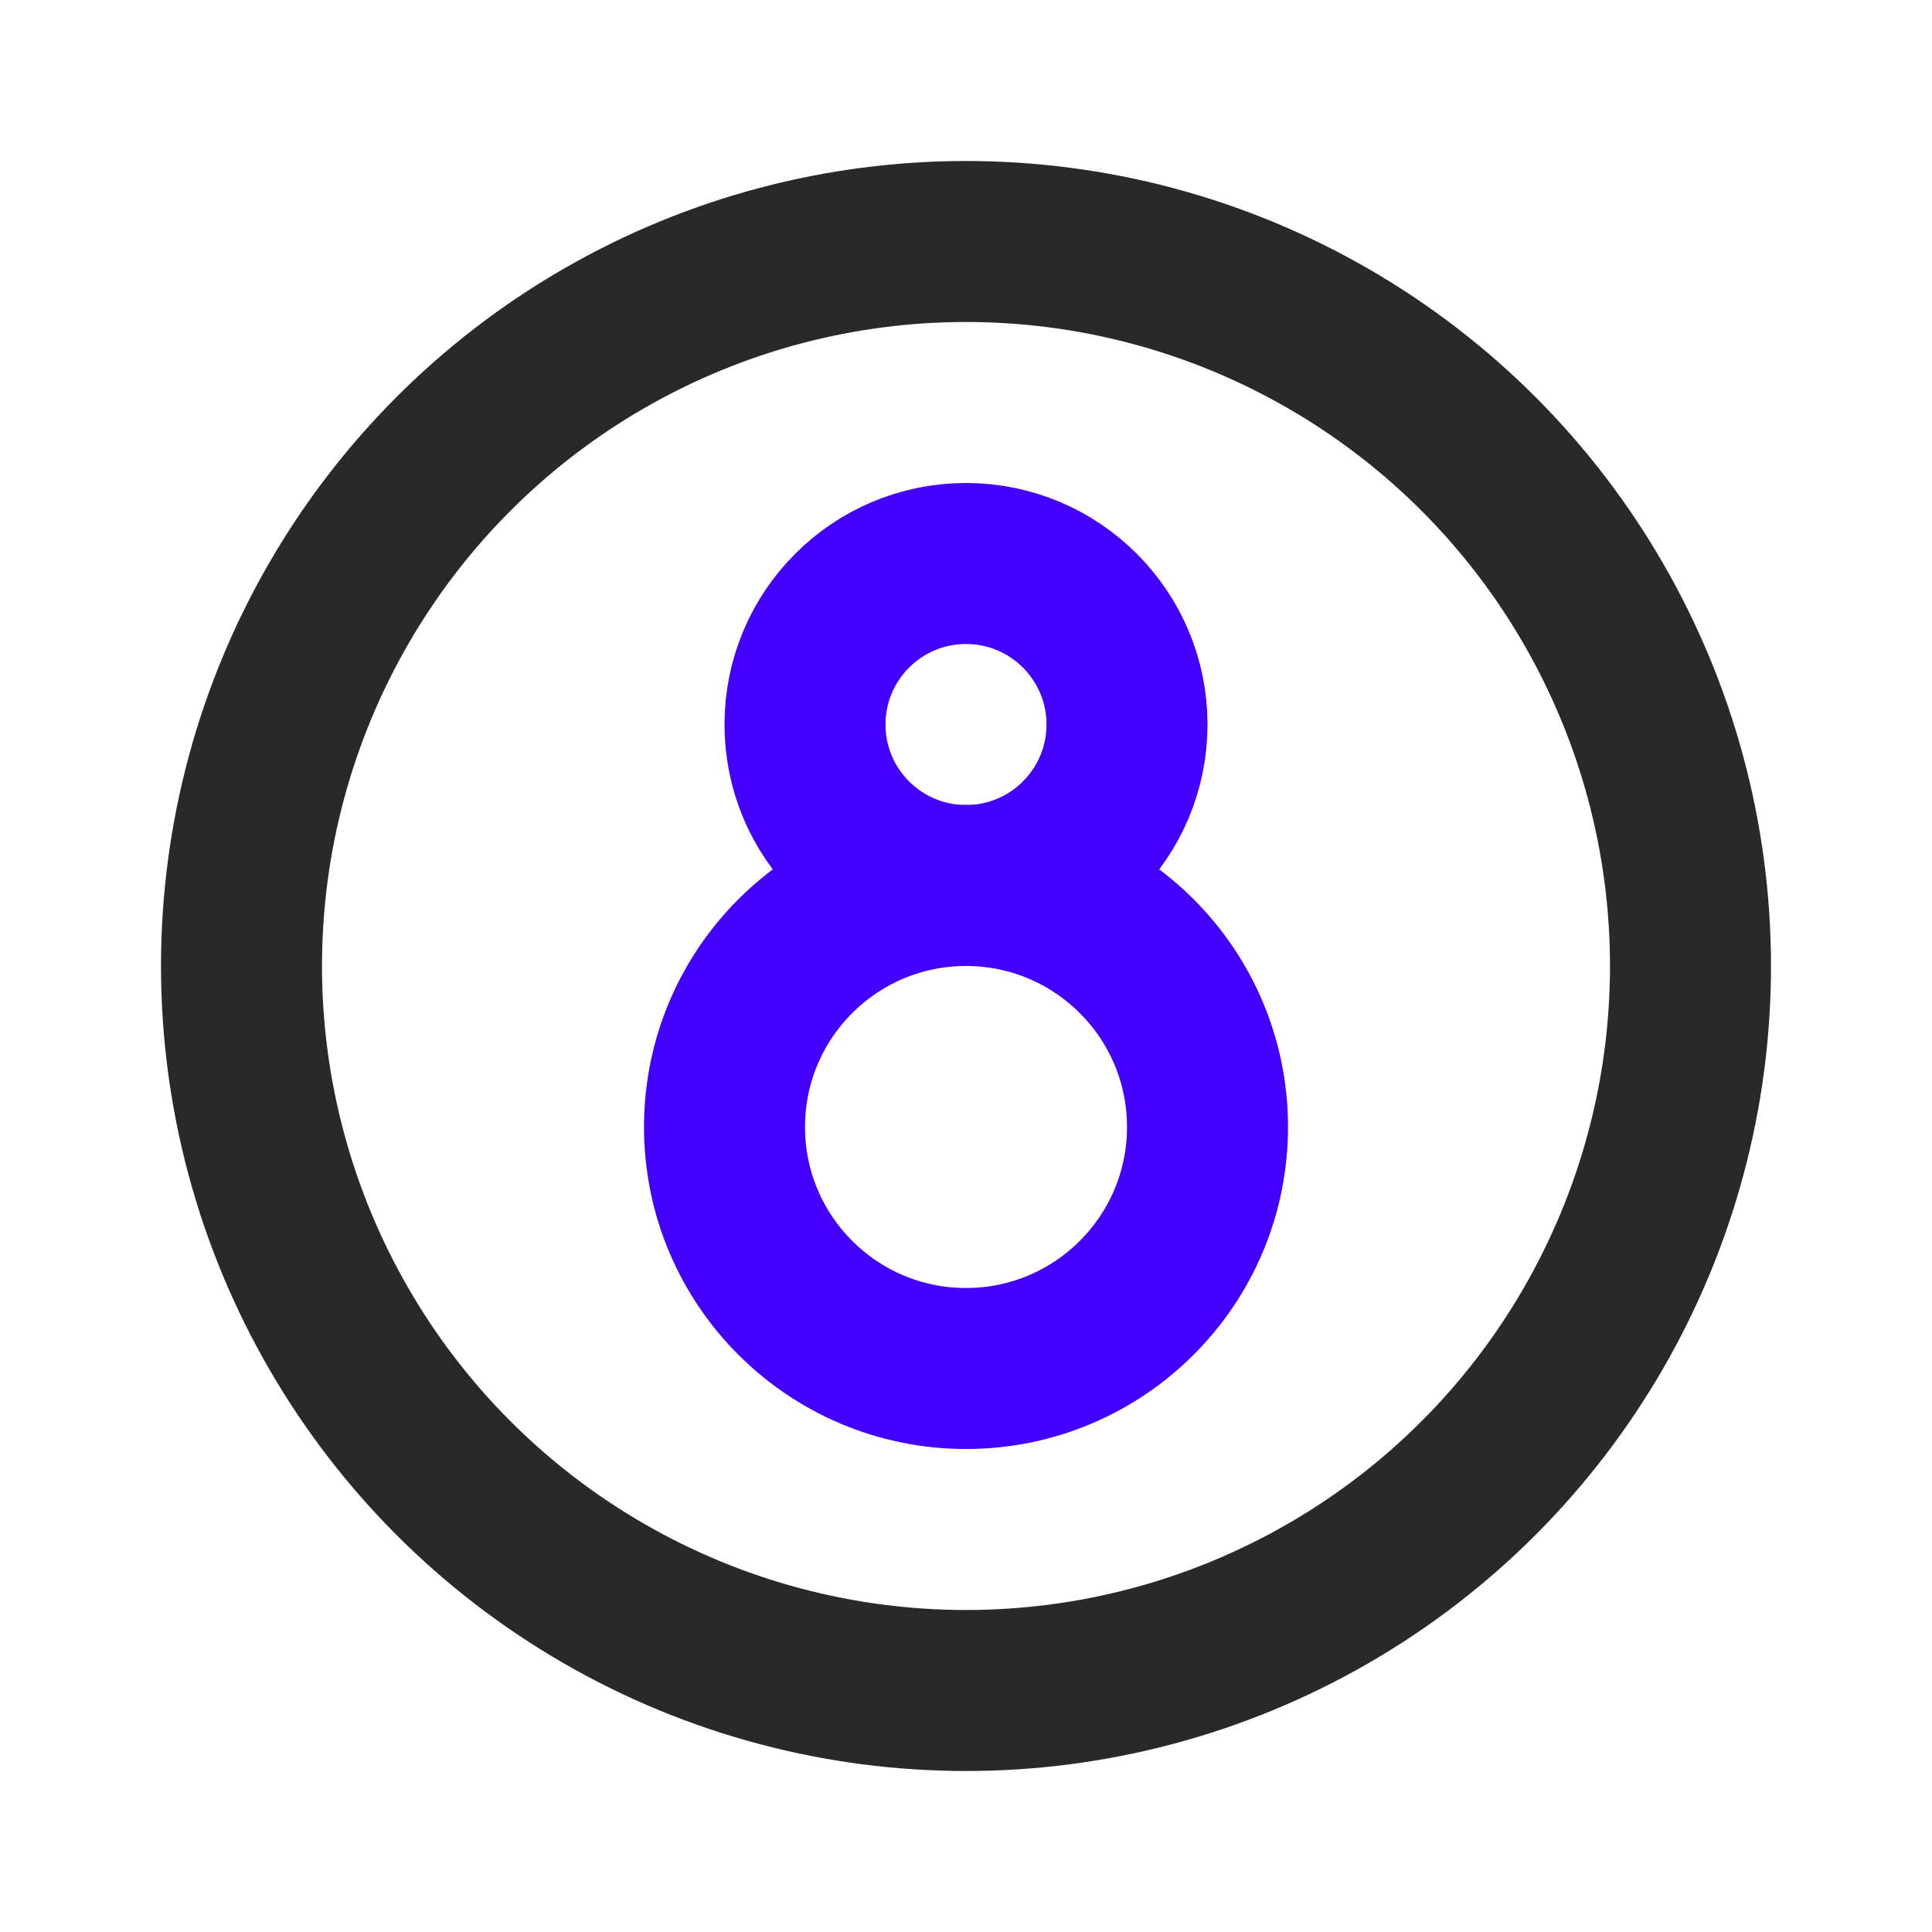 <svg width="24" height="24" viewBox="0 0 24 24" fill="none" xmlns="http://www.w3.org/2000/svg">
<circle cx="12" cy="12" r="9" stroke="#292929" stroke-width="2" stroke-linecap="round" stroke-linejoin="round"/>
<circle cx="12" cy="14" r="3" stroke="#4400FF" stroke-width="2" stroke-linejoin="round"/>
<circle cx="12" cy="9" r="2" stroke="#4400FF" stroke-width="2" stroke-linejoin="round"/>
</svg>
